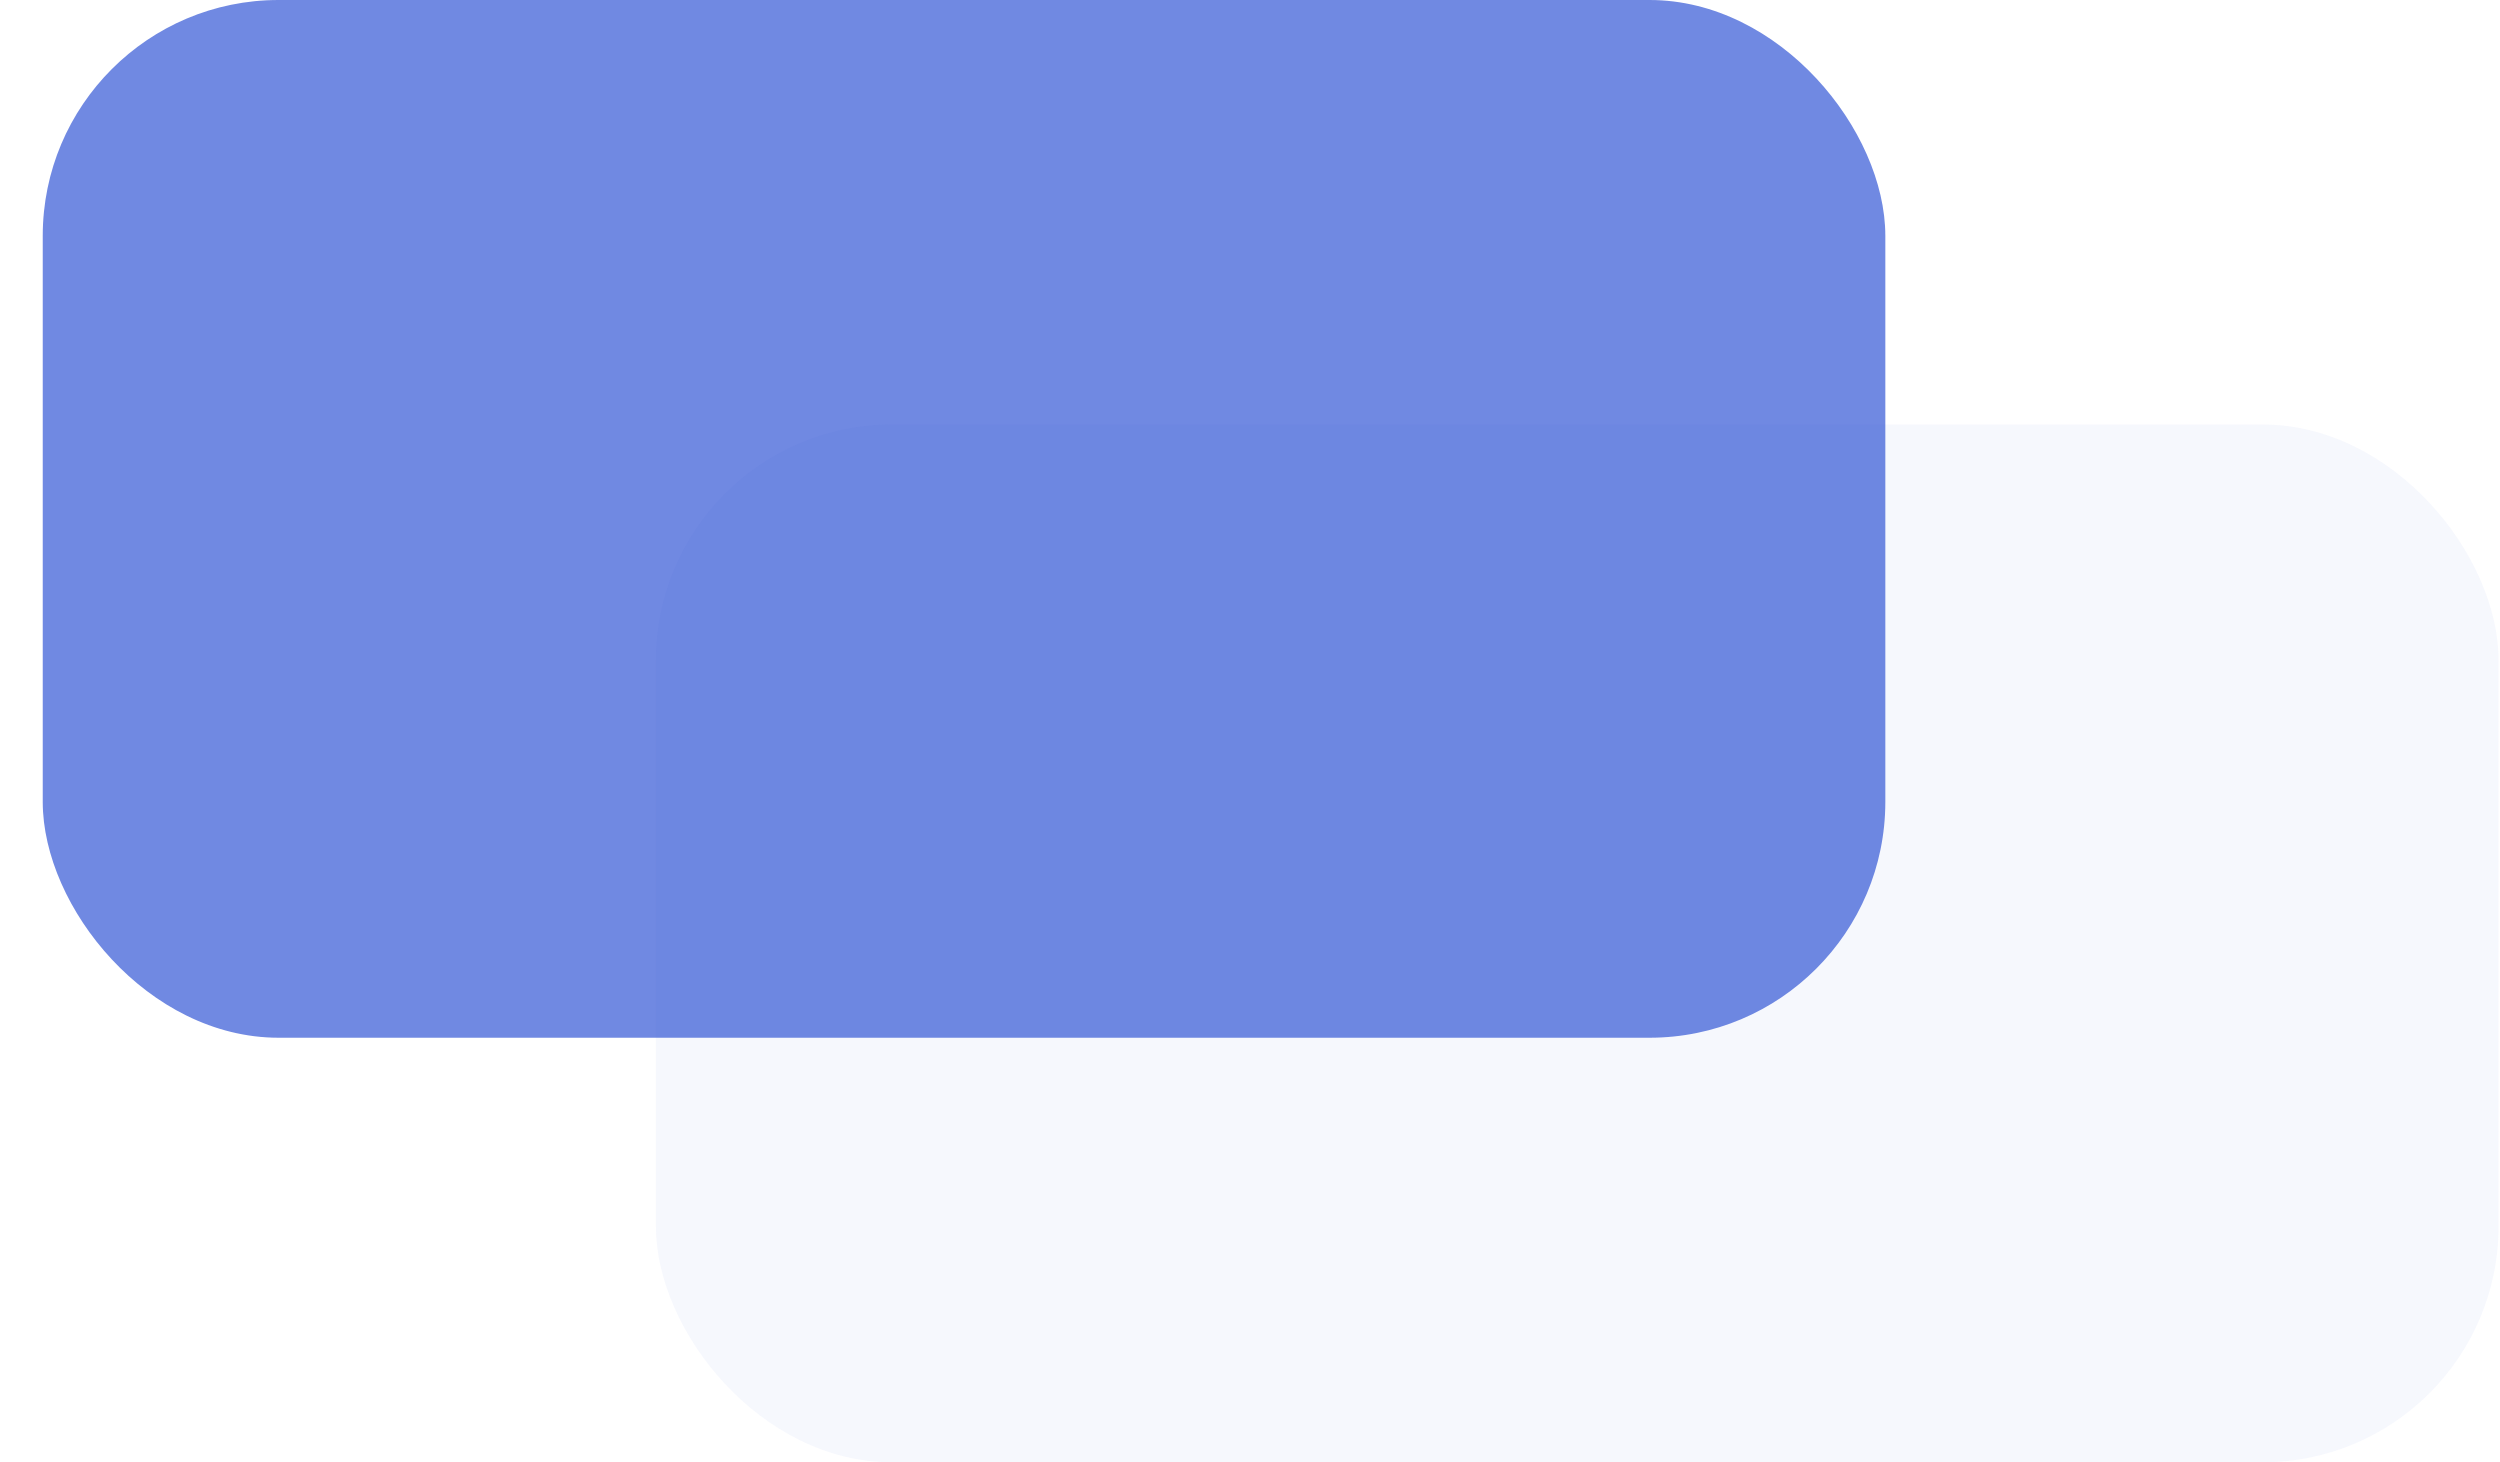 <svg xmlns="http://www.w3.org/2000/svg" xmlns:xlink="http://www.w3.org/1999/xlink" width="53" height="31" viewBox="0 0 53 31">
  <defs>
    <style>
      .cls-1, .cls-2 {
        fill: #2046d1;
      }

      .cls-1 {
        opacity: 0.8;
        filter: url(#filter);
      }

      .cls-2 {
        opacity: 0.2;
        filter: url(#filter-2);
      }
    </style>
    <filter id="filter" x="0.906" y="0" width="39.063" height="22" filterUnits="userSpaceOnUse">
      <feFlood result="flood" flood-color="#2046d1"/>
      <feComposite result="composite" operator="in" in2="SourceGraphic"/>
      <feBlend result="blend" in2="SourceGraphic"/>
    </filter>
    <filter id="filter-2" x="13.906" y="9" width="39.063" height="22" filterUnits="userSpaceOnUse">
      <feFlood result="flood" flood-color="#2046d1"/>
      <feComposite result="composite" operator="in" in2="SourceGraphic"/>
      <feBlend result="blend" in2="SourceGraphic"/>
    </filter>
  </defs>
  <rect id="圆角矩形_4_拷贝_35" data-name="圆角矩形 4 拷贝 35" class="cls-1" x="0.906" width="39.063" height="22" rx="5" ry="5"/>
  <rect id="圆角矩形_4_拷贝_36" data-name="圆角矩形 4 拷贝 36" class="cls-2" x="13.906" y="9" width="39.063" height="22" rx="5" ry="5"/>
</svg>
